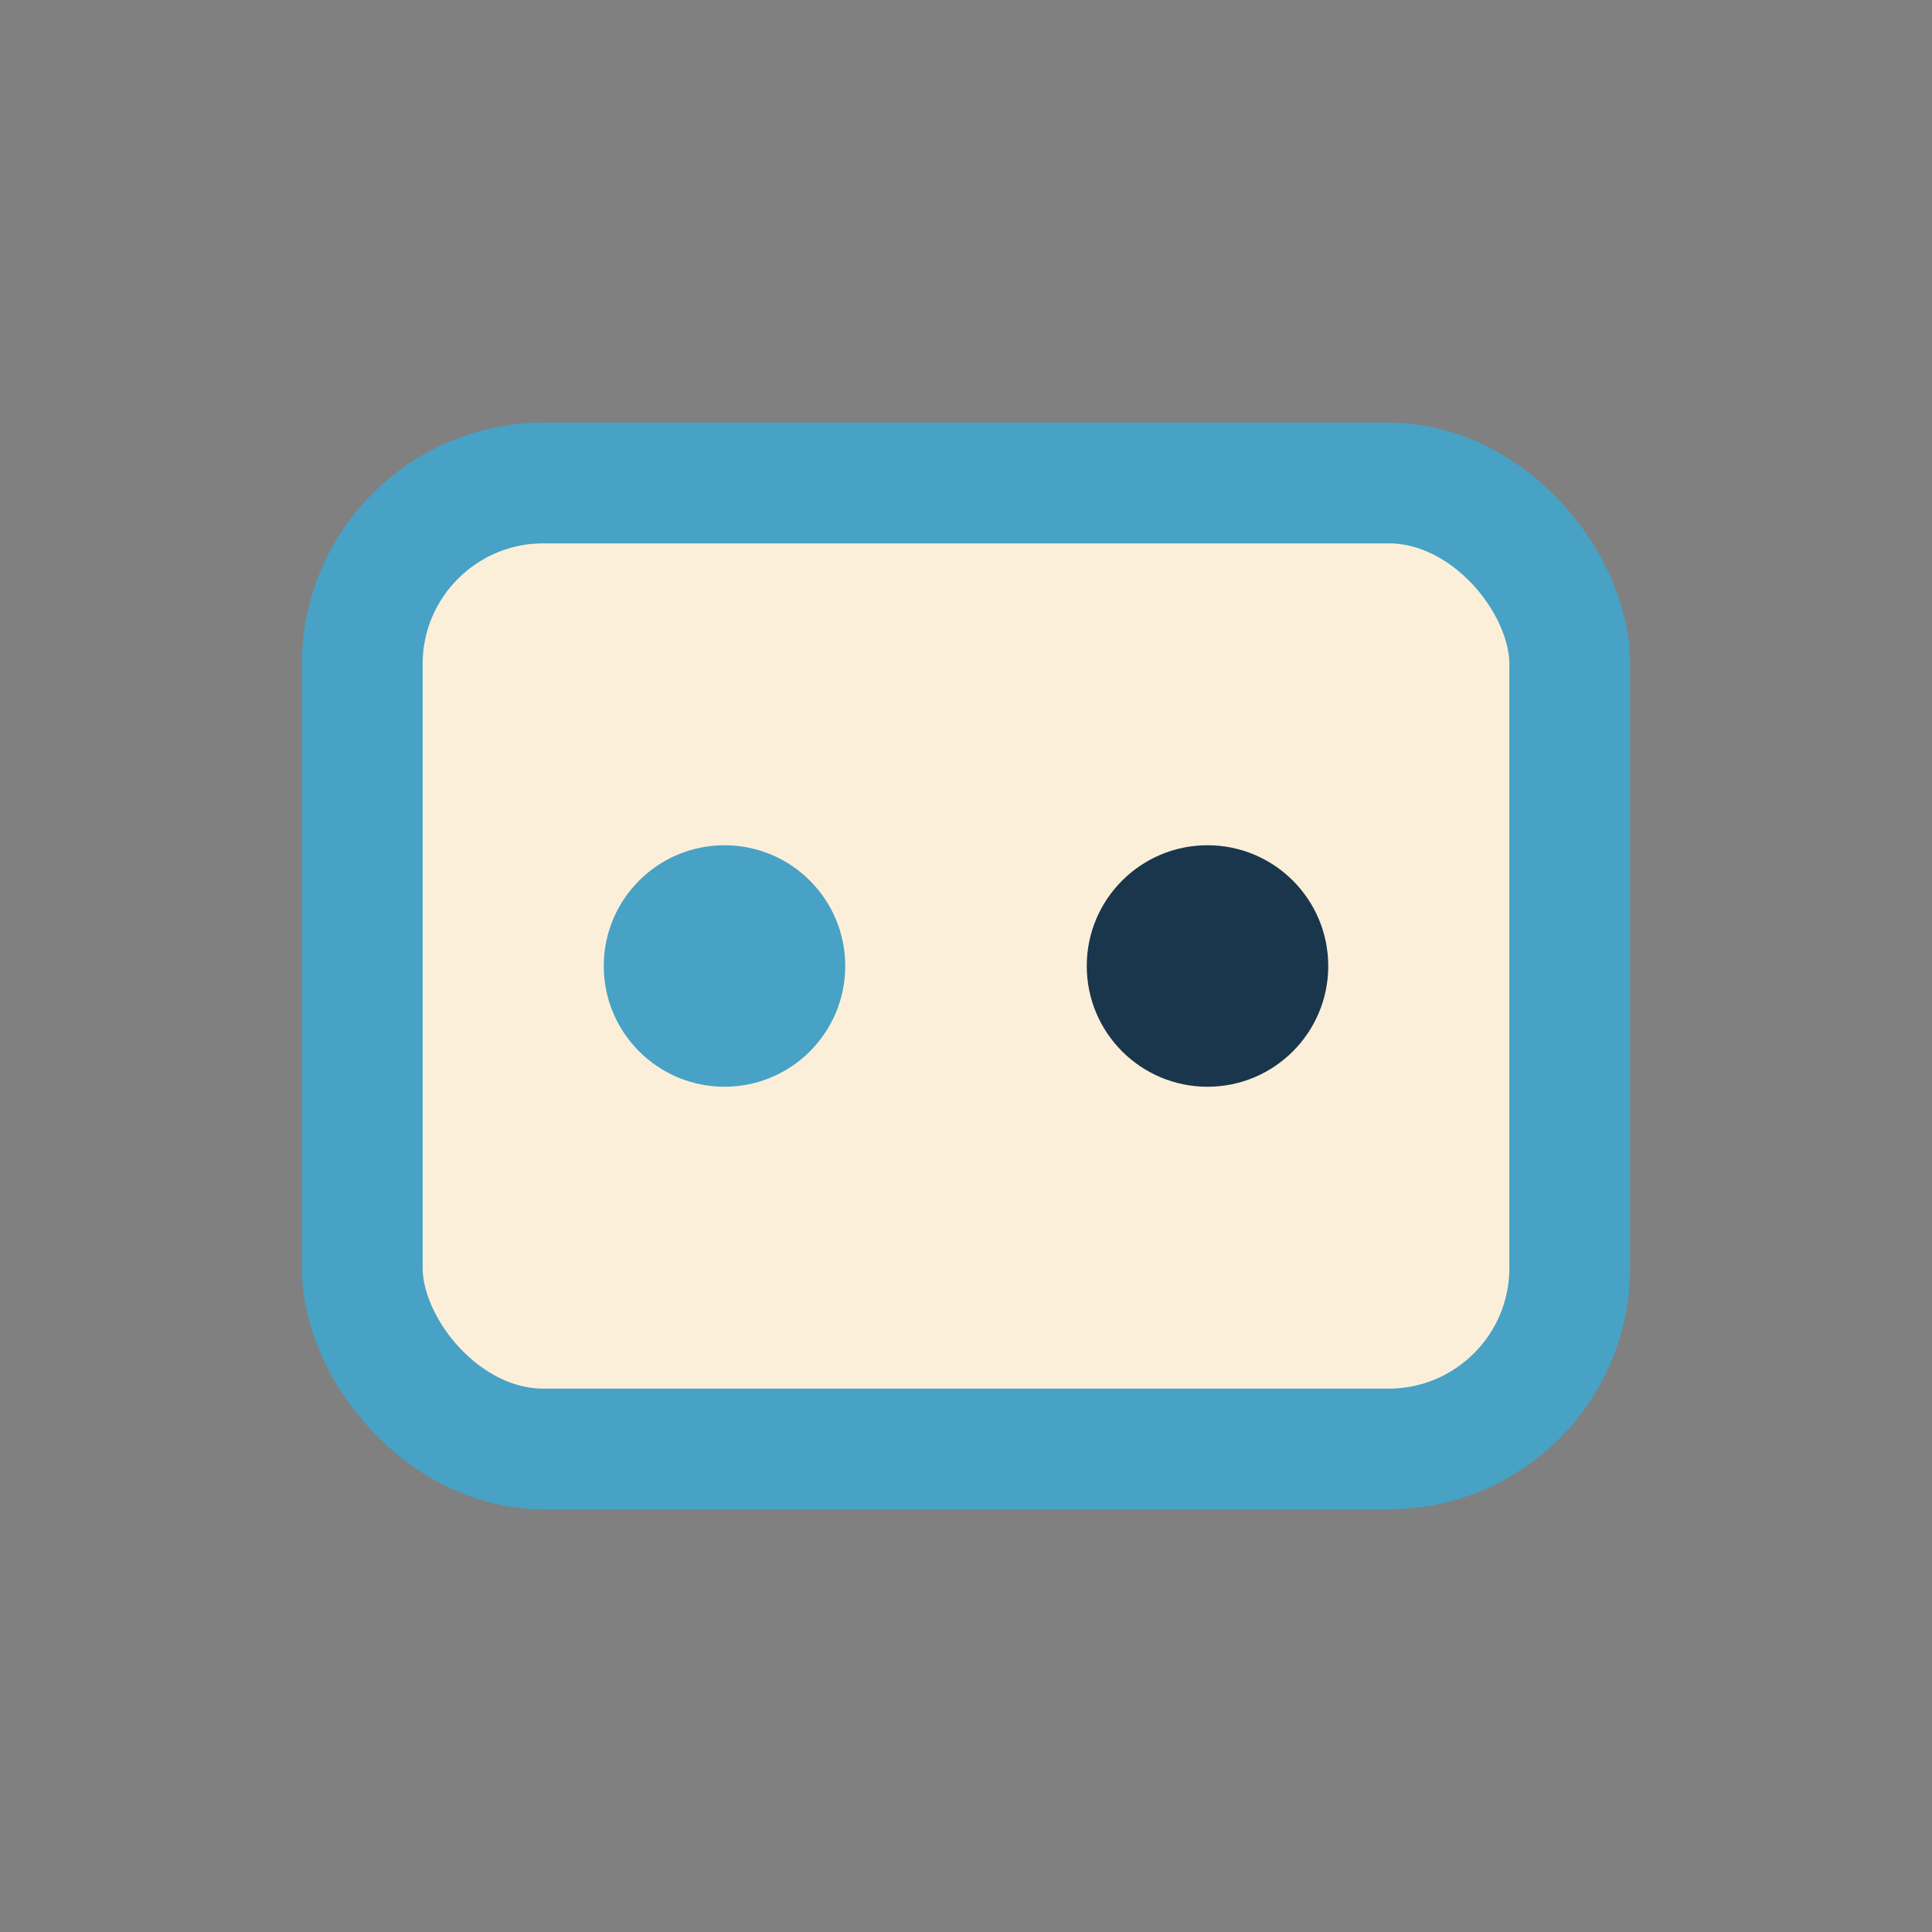 <?xml version="1.0" encoding="UTF-8"?>
<svg xmlns="http://www.w3.org/2000/svg" width="32" height="32" viewBox="0 0 32 32"><rect x="0" y="0" width="32" height="32" fill="#808080" stroke="none"/><rect x="6" y="8" width="20" height="16" rx="3" fill="#FCEFD9" stroke="#47A2C5" stroke-width="2"/><circle cx="12" cy="16" r="2" fill="#47A2C5"/><circle cx="20" cy="16" r="2" fill="#19364D"/></svg>